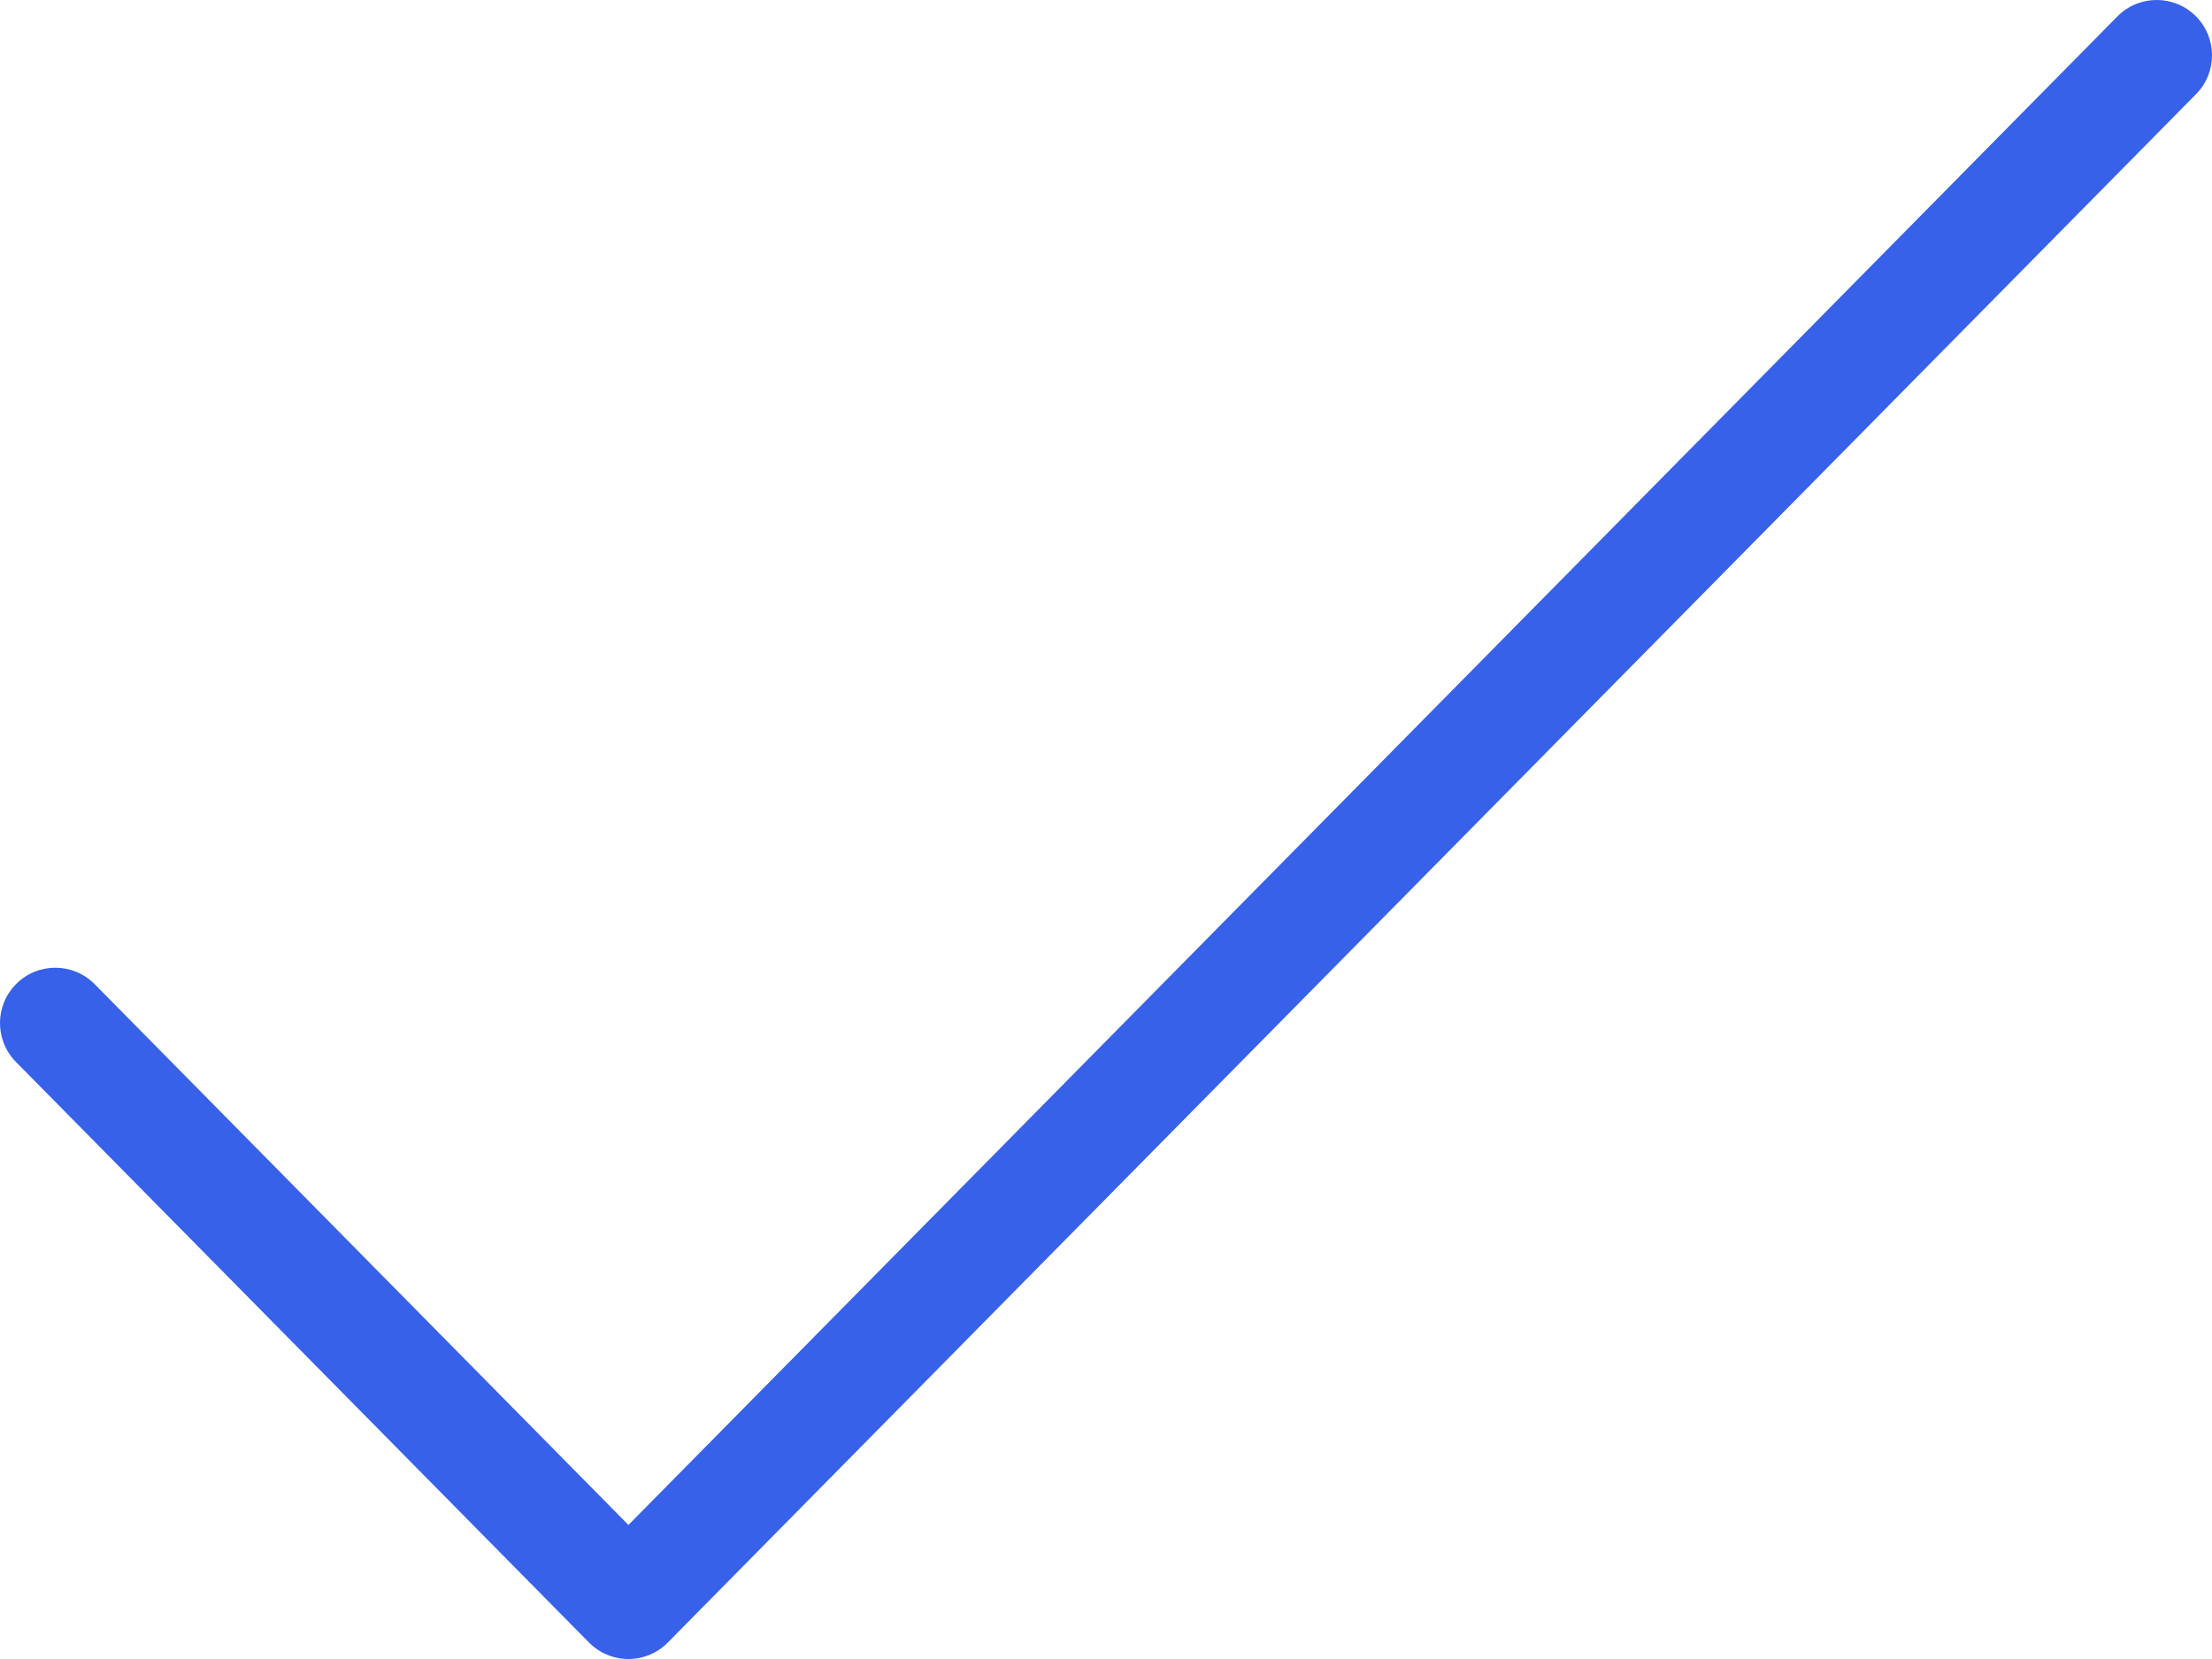<svg width="40" height="30" viewBox="0 0 40 30" fill="none" xmlns="http://www.w3.org/2000/svg">
<path fill-rule="evenodd" clip-rule="evenodd" d="M39.703 0.288C40.096 0.676 40.1 1.309 39.712 1.702L12.075 29.703C11.887 29.893 11.631 30 11.364 30C11.096 30 10.84 29.893 10.652 29.703L0.288 19.203C-0.1 18.809 -0.096 18.176 0.298 17.788C0.691 17.4 1.324 17.404 1.712 17.797L11.364 27.576L38.288 0.298C38.676 -0.096 39.309 -0.1 39.703 0.288Z" fill="#3761E9"/>
</svg>
